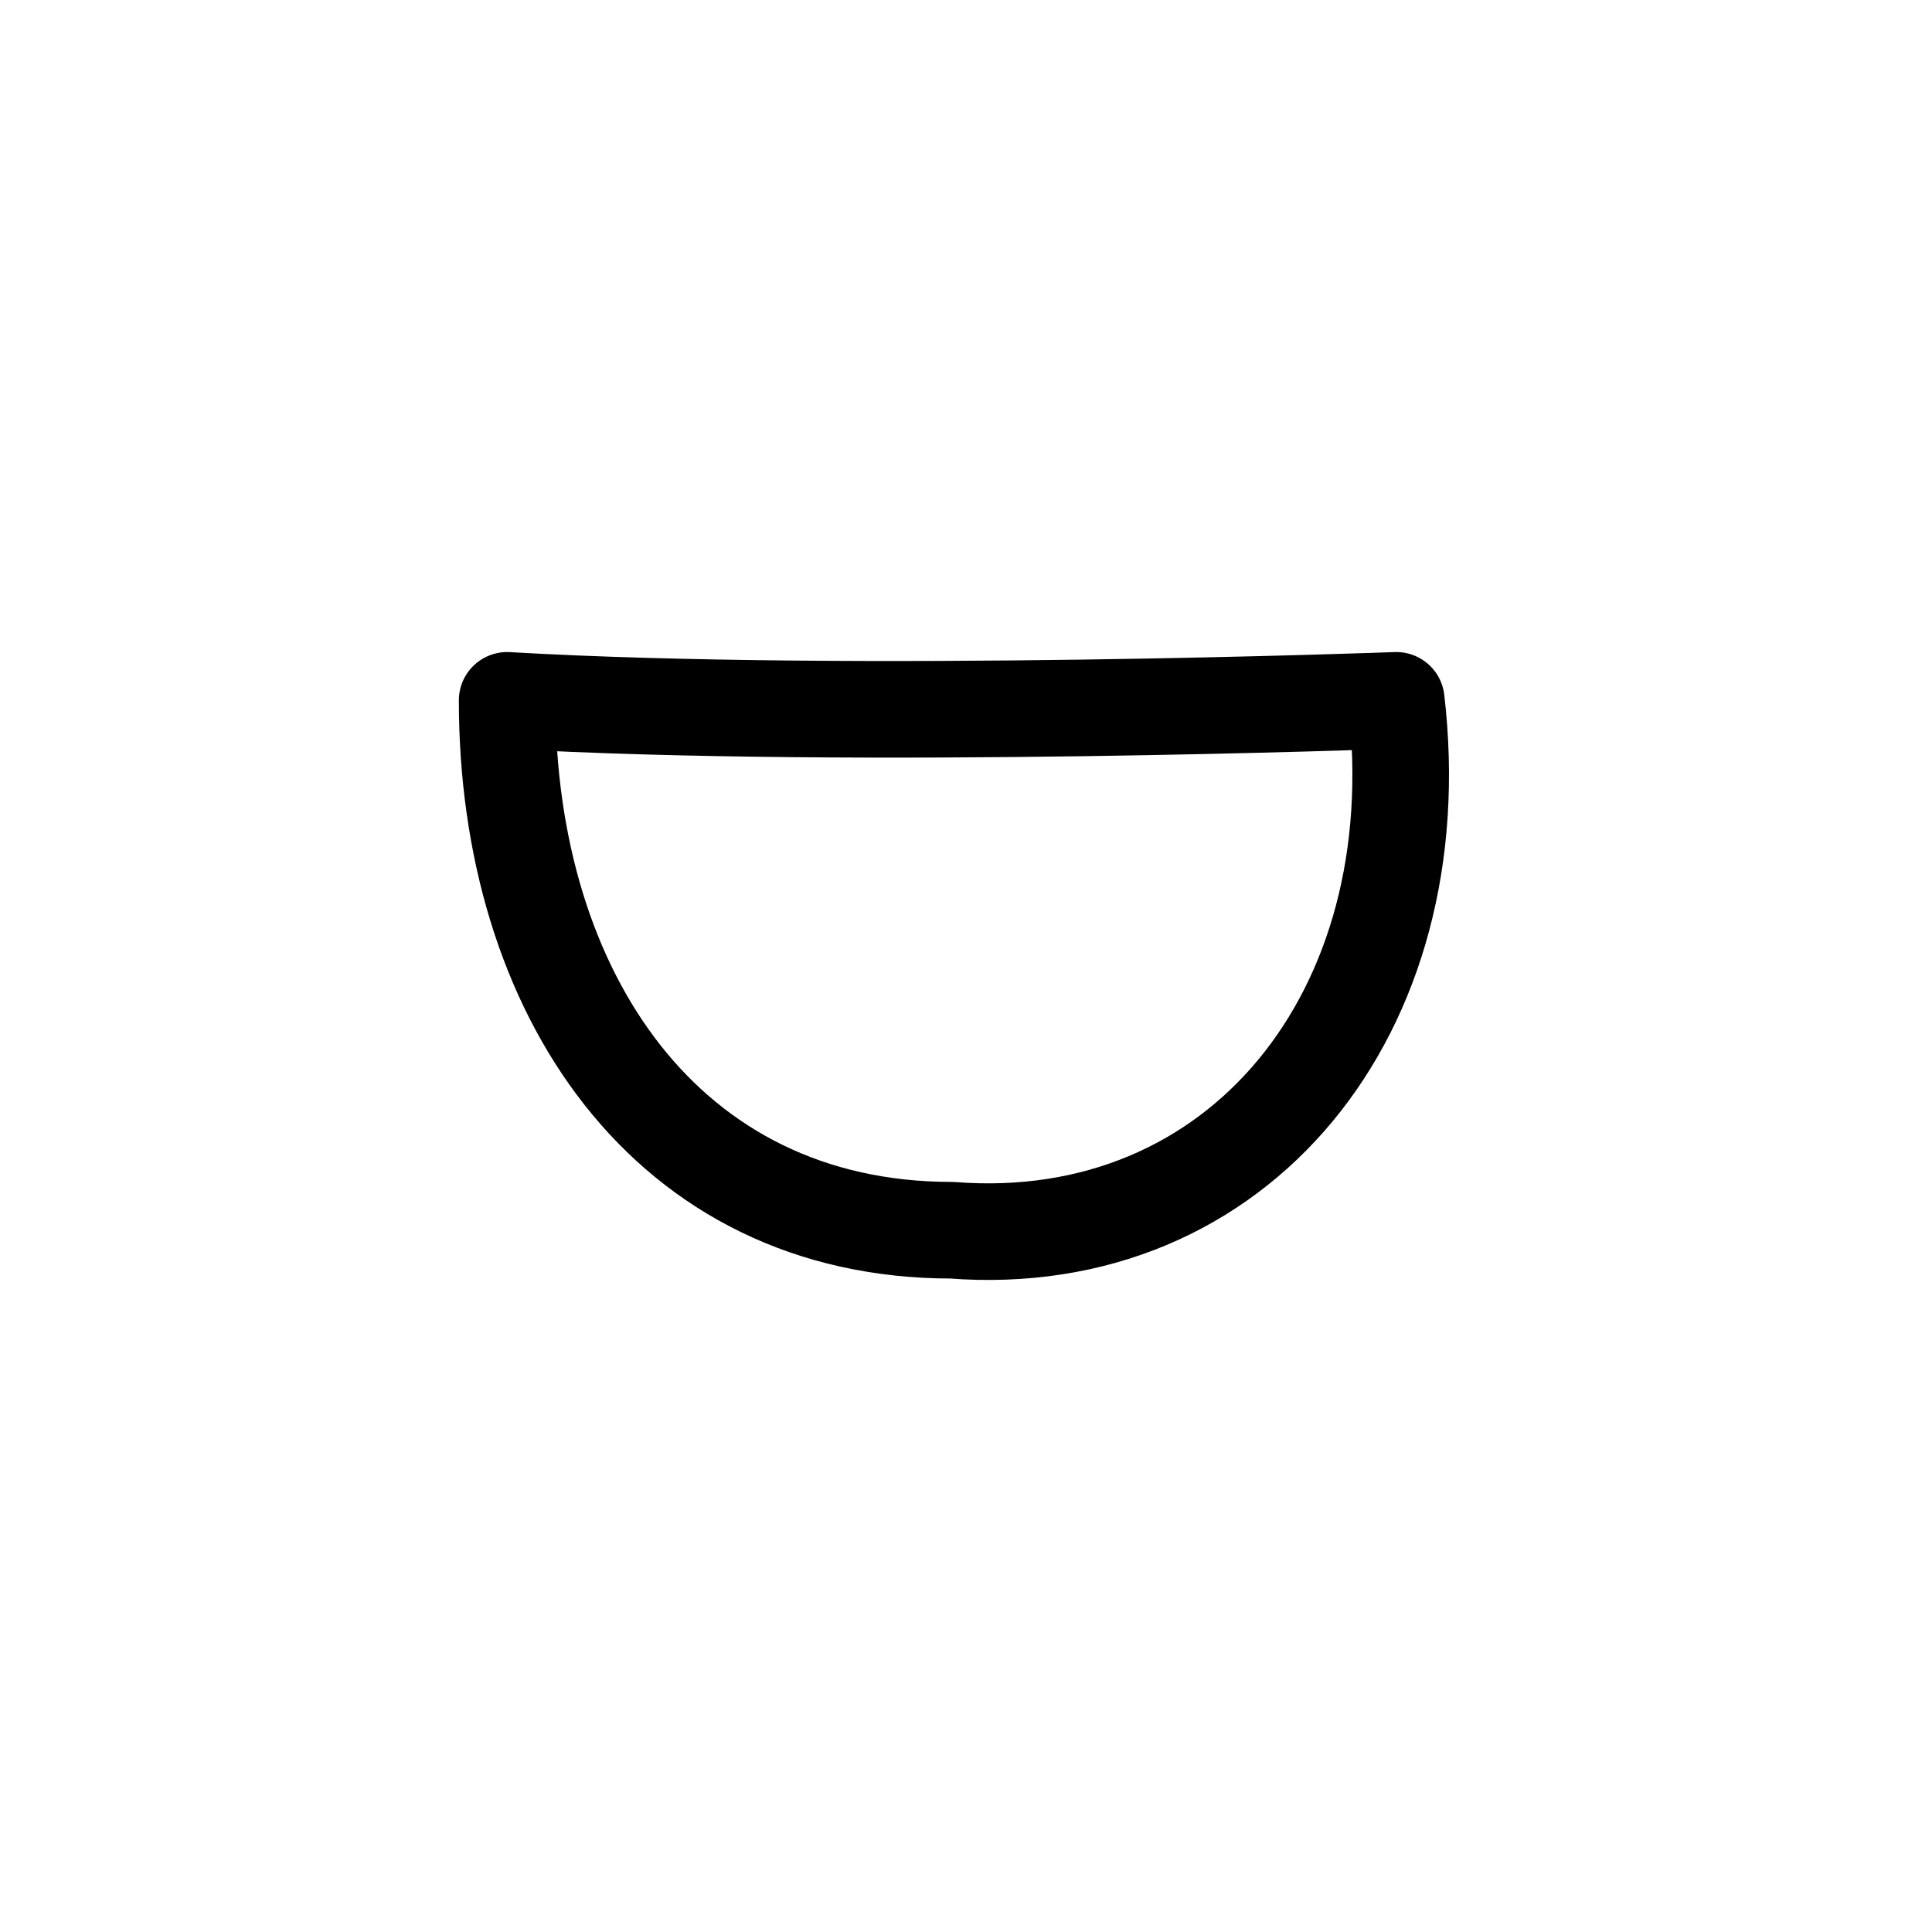 <svg width="80" height="80" viewBox="0 0 80 80" fill="none" xmlns="http://www.w3.org/2000/svg">
<path d="M57.817 29C59.332 41.938 51.277 51.861 39.409 50.941C27.597 50.941 21 41.118 21 29C35.378 29.835 57.817 29 57.817 29Z" stroke="black" stroke-width="4" stroke-linecap="round" stroke-linejoin="round"/>
</svg>
